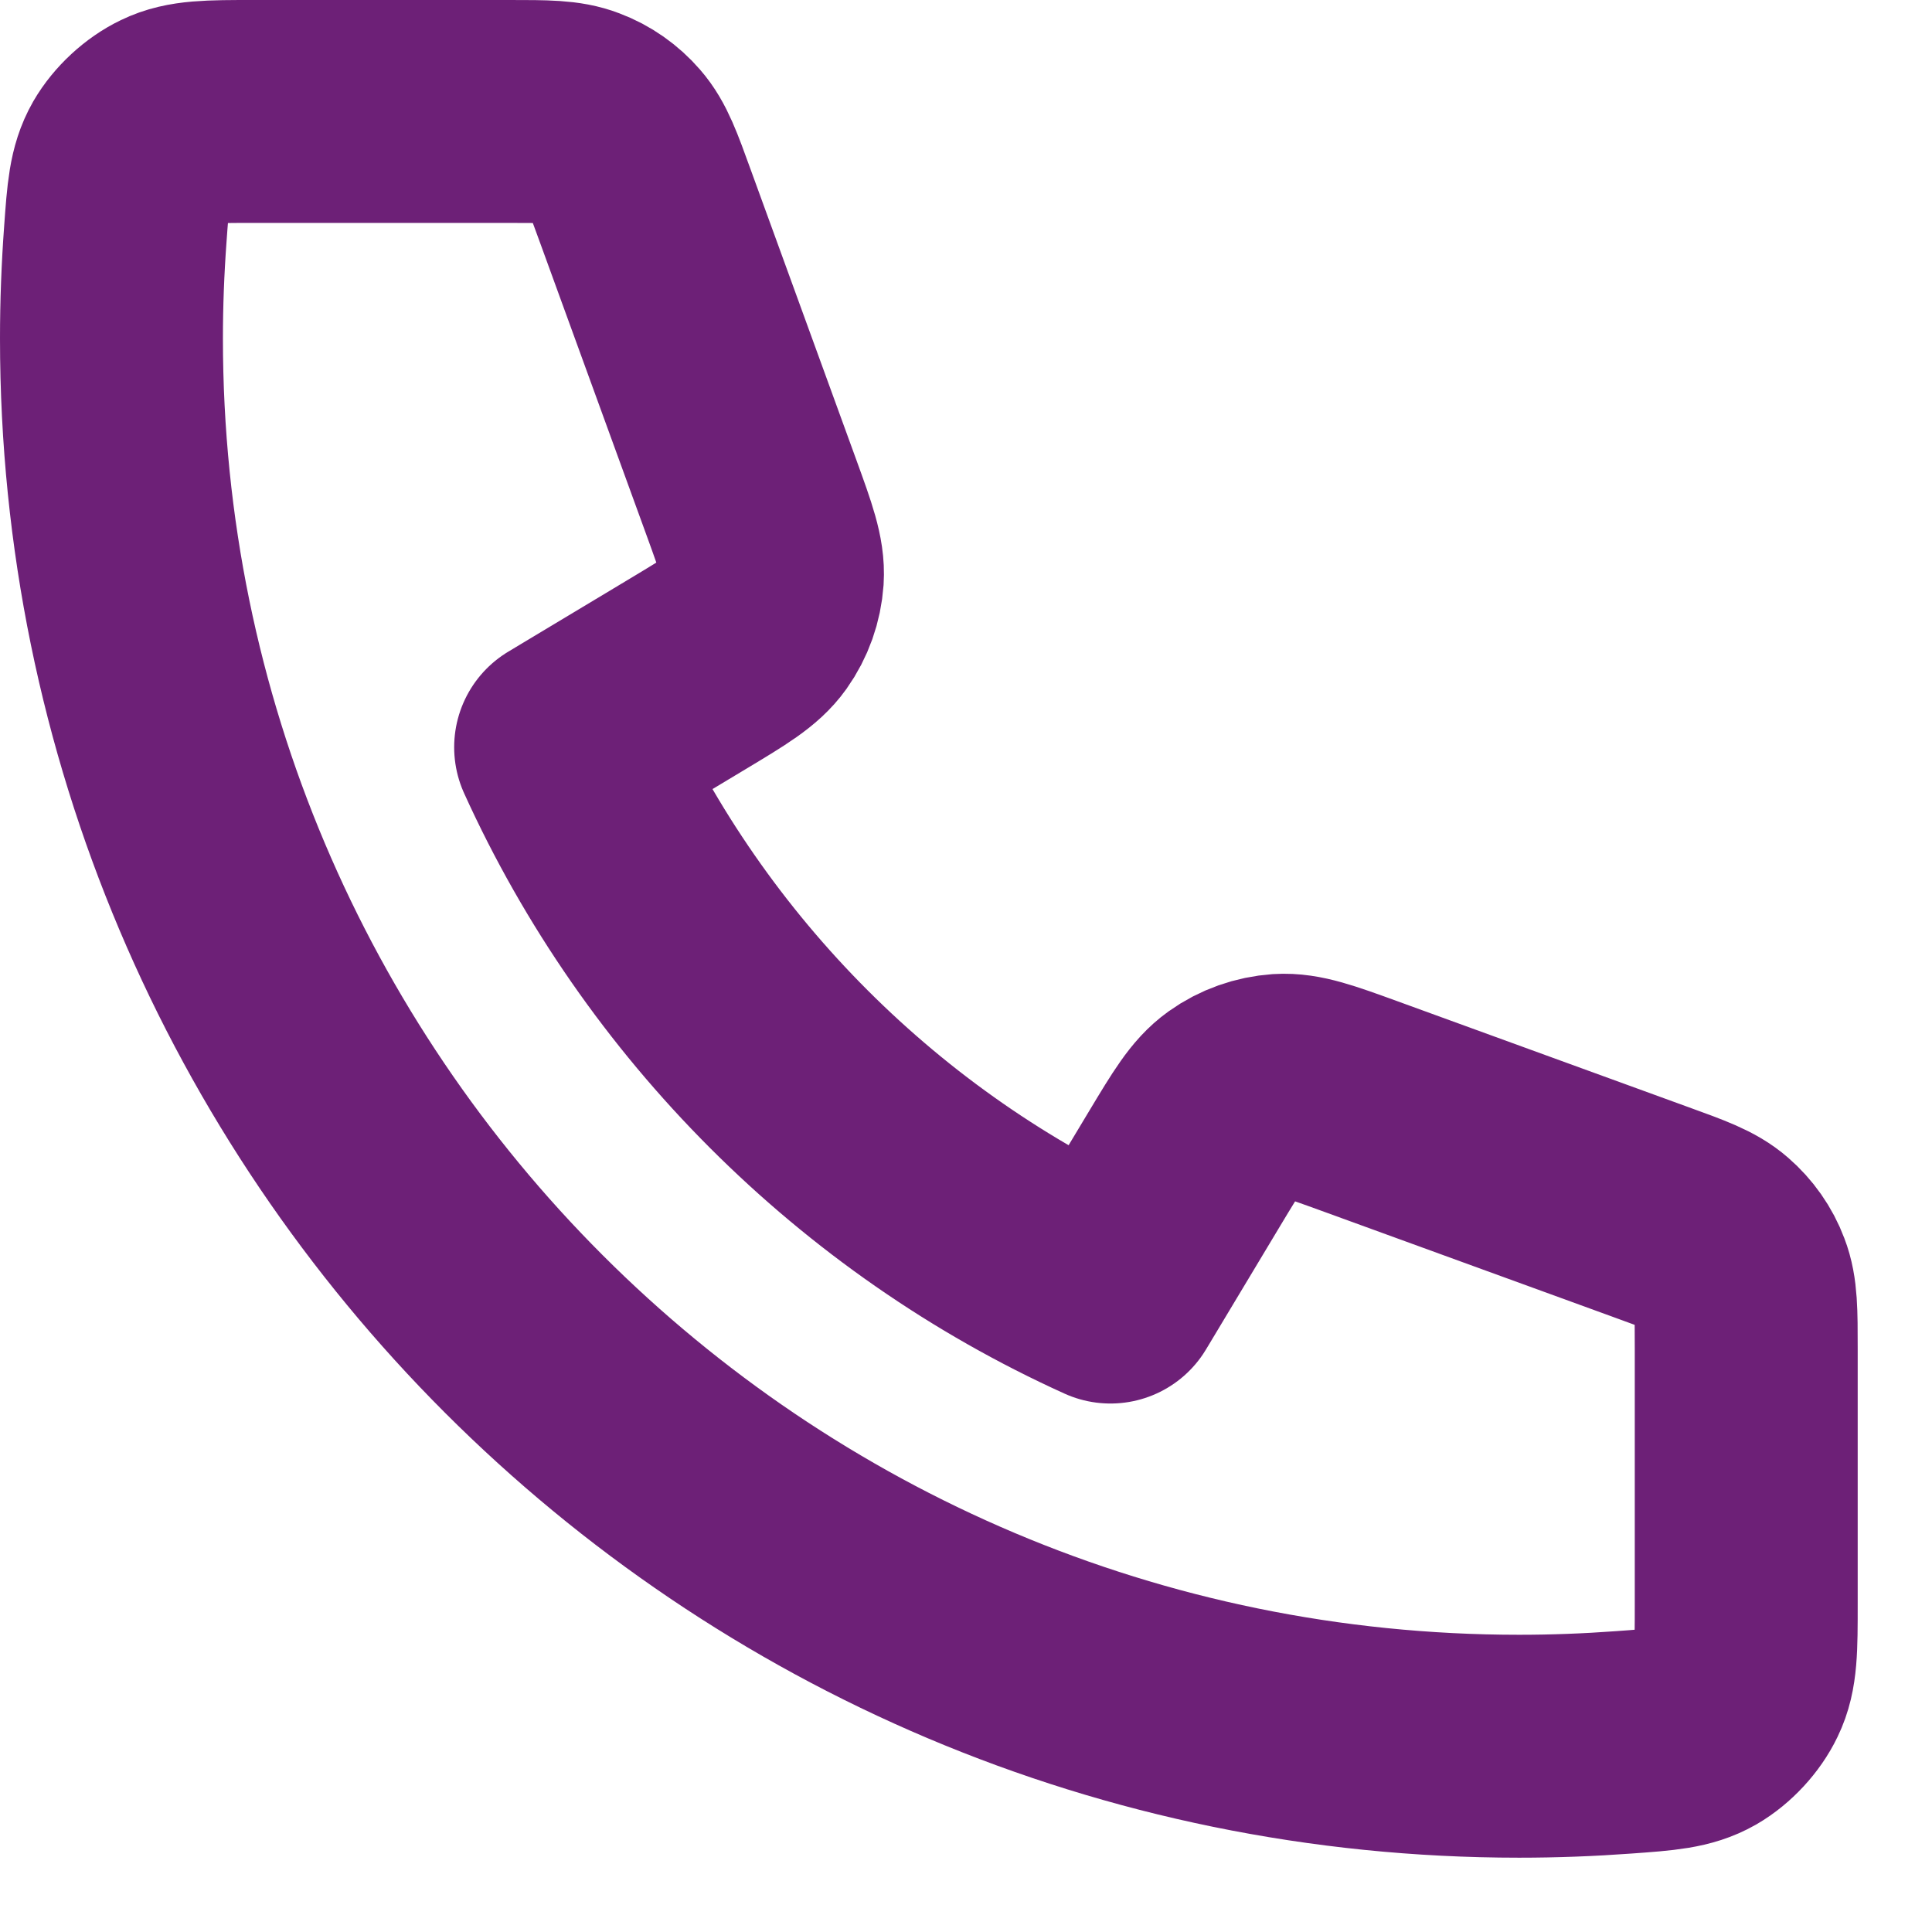 <svg width="13" height="13" viewBox="0 0 13 13" fill="none" xmlns="http://www.w3.org/2000/svg">
<path d="M0.75 2.278C0.75 7.509 4.991 11.75 10.222 11.75C10.458 11.75 10.692 11.741 10.924 11.724C11.19 11.705 11.323 11.695 11.444 11.626C11.544 11.568 11.639 11.466 11.689 11.361C11.75 11.236 11.75 11.089 11.75 10.795V9.074C11.75 8.827 11.75 8.704 11.709 8.598C11.674 8.504 11.615 8.421 11.54 8.356C11.454 8.281 11.338 8.239 11.106 8.155L9.147 7.442C8.877 7.344 8.742 7.295 8.614 7.303C8.501 7.311 8.392 7.349 8.3 7.415C8.196 7.489 8.122 7.612 7.974 7.858L7.472 8.694C5.853 7.961 4.54 6.647 3.806 5.028L4.642 4.526C4.888 4.378 5.011 4.304 5.085 4.2C5.151 4.107 5.189 3.999 5.197 3.886C5.205 3.758 5.156 3.623 5.058 3.353L4.345 1.394C4.261 1.162 4.219 1.046 4.144 0.96C4.079 0.885 3.996 0.826 3.902 0.791C3.796 0.75 3.673 0.75 3.426 0.75H1.705C1.411 0.75 1.264 0.75 1.139 0.811C1.034 0.861 0.932 0.956 0.874 1.056C0.805 1.177 0.795 1.31 0.776 1.576C0.759 1.808 0.75 2.042 0.75 2.278Z" stroke="#6D2077" stroke-width="1.5" stroke-linecap="round" stroke-linejoin="round"/>
</svg>
